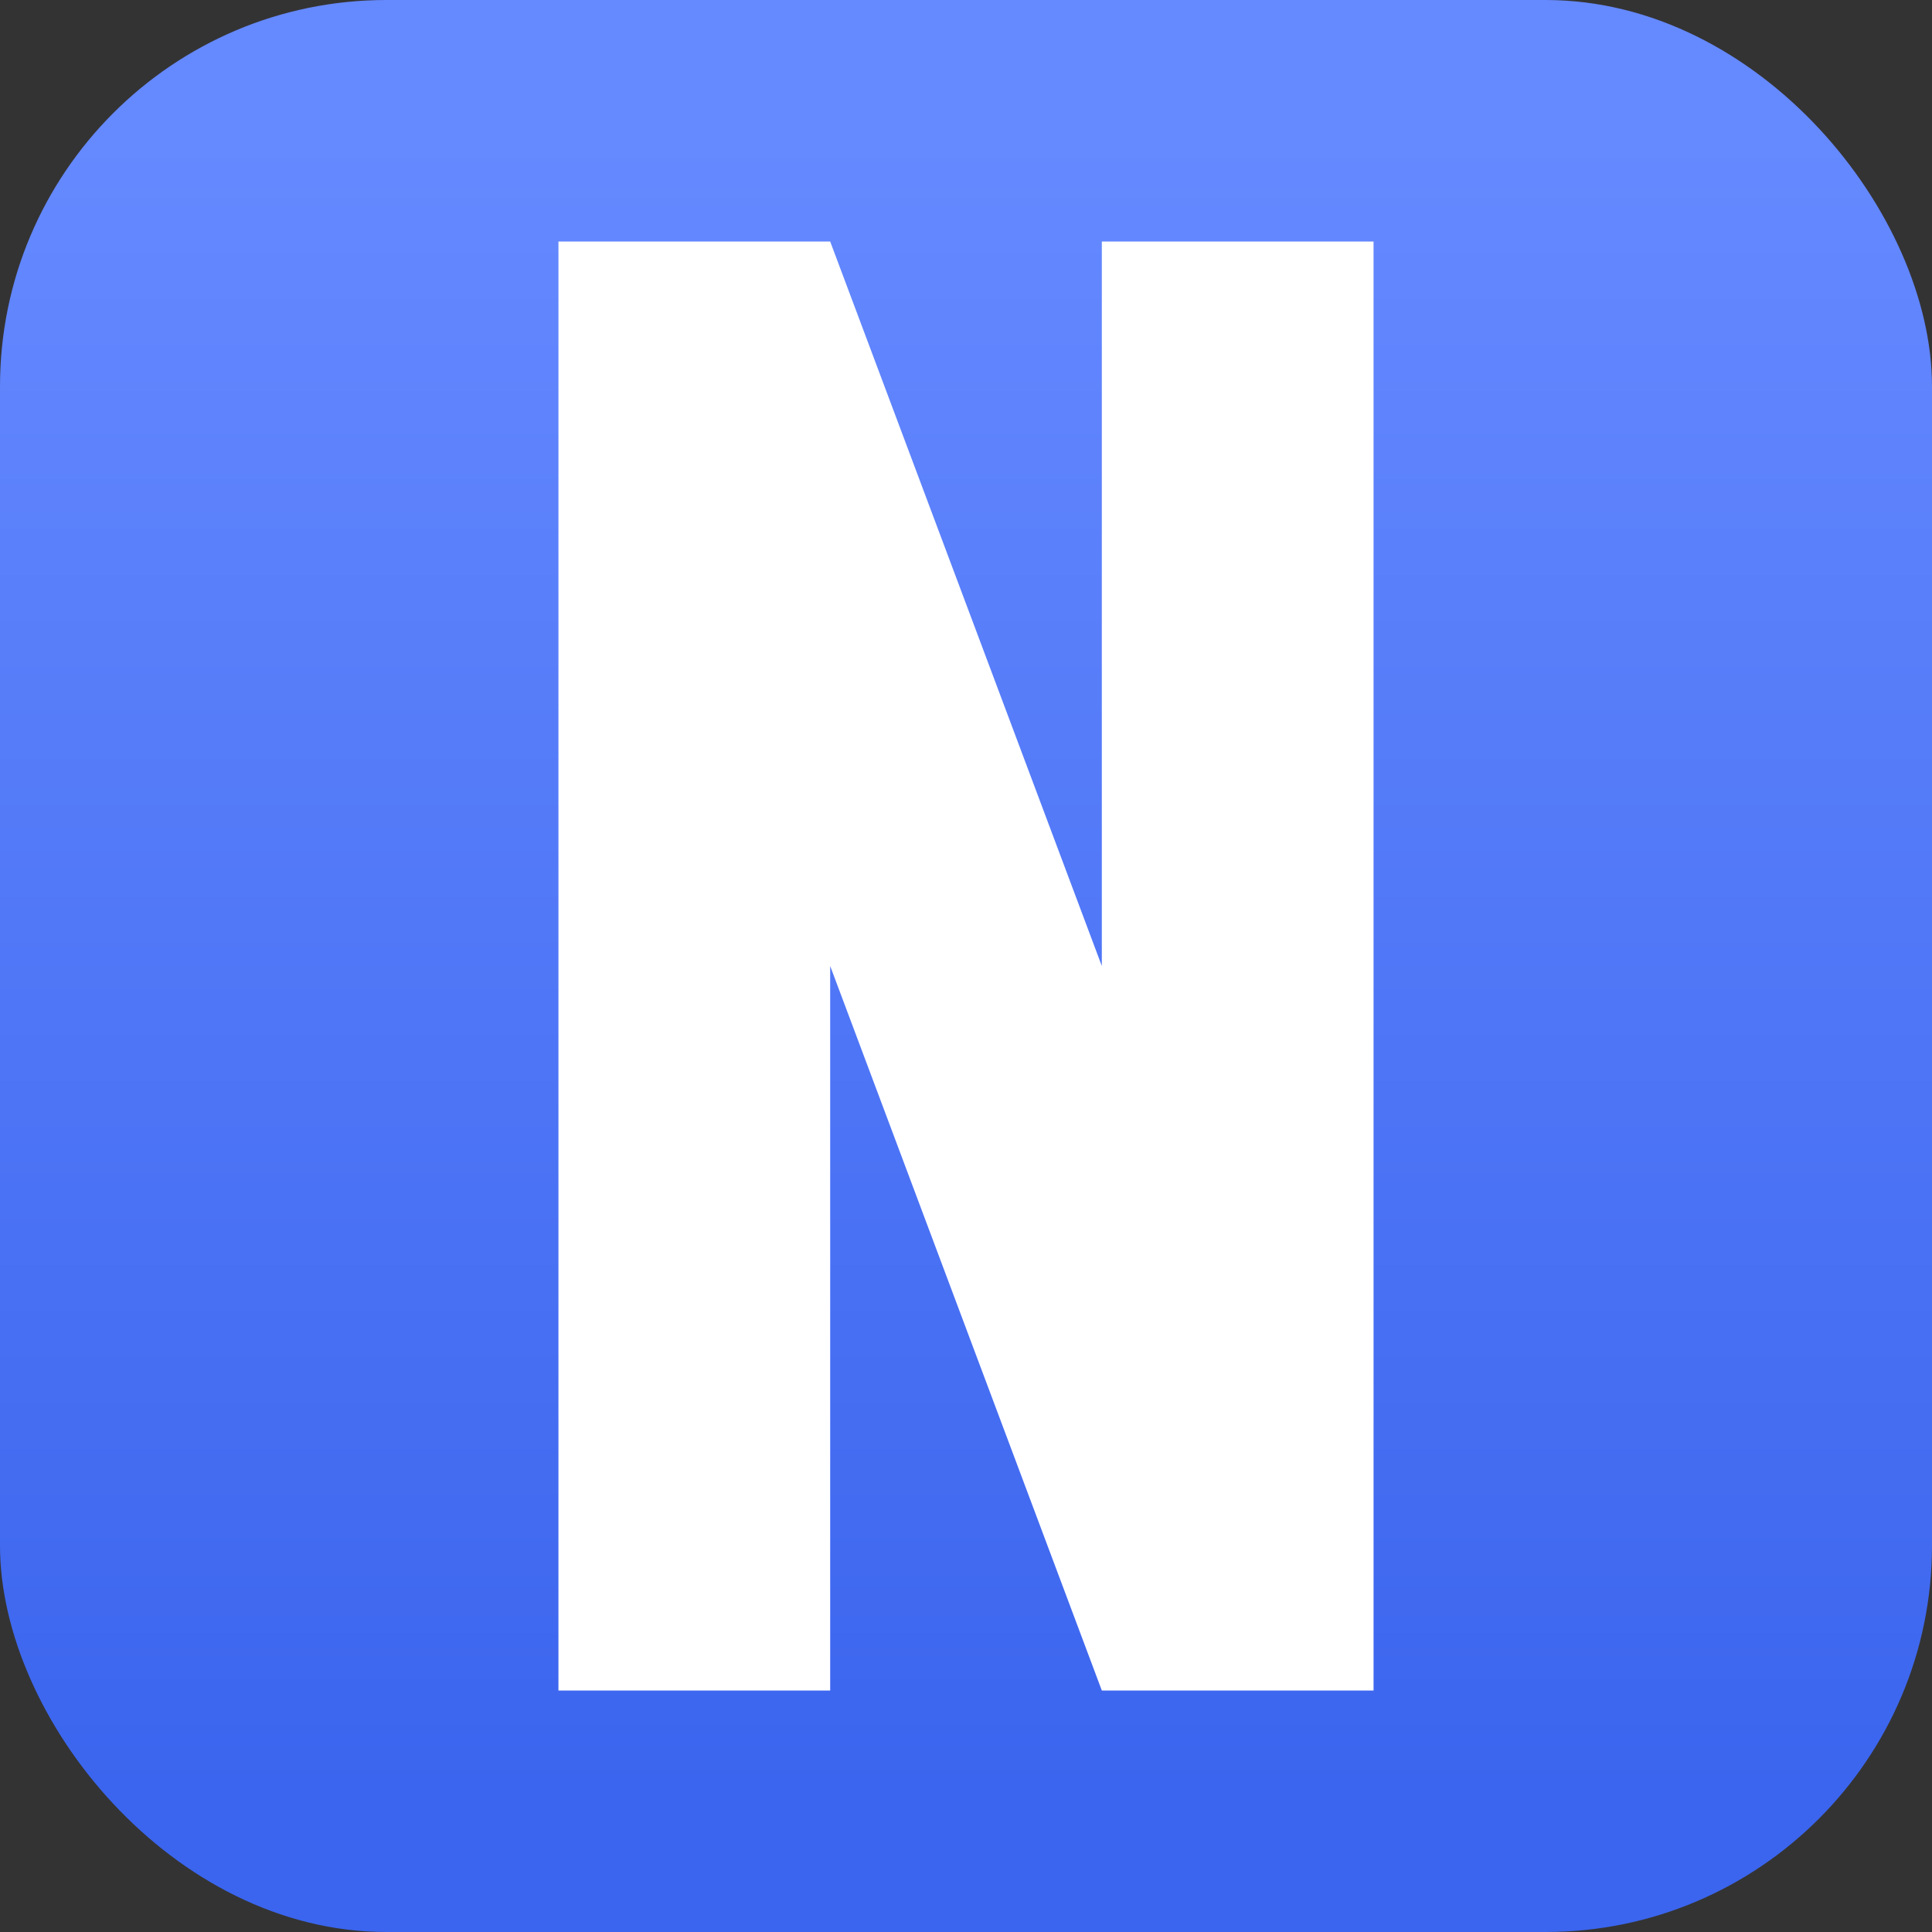 <svg xmlns="http://www.w3.org/2000/svg" width="40" height="40" viewBox="0 0 40 40" fill="none"><rect x="0" y="0" width="40" height="40" fill="#333333" stroke="none"/><rect width="40" height="40" rx="8" fill="url(#paint0_linear_205_5107)"></rect><path d="M22.812 5V20L17.188 5H11.562V35H17.188V20L22.812 35H28.438V5H22.812Z" fill="white"></path><defs><linearGradient id="paint0_linear_205_5107" x1="12.857" y1="2.857" x2="12.857" y2="37.143" gradientUnits="userSpaceOnUse"><stop stop-color="#6589FF"></stop><stop offset="1" stop-color="#3B65EE"></stop></linearGradient></defs></svg>